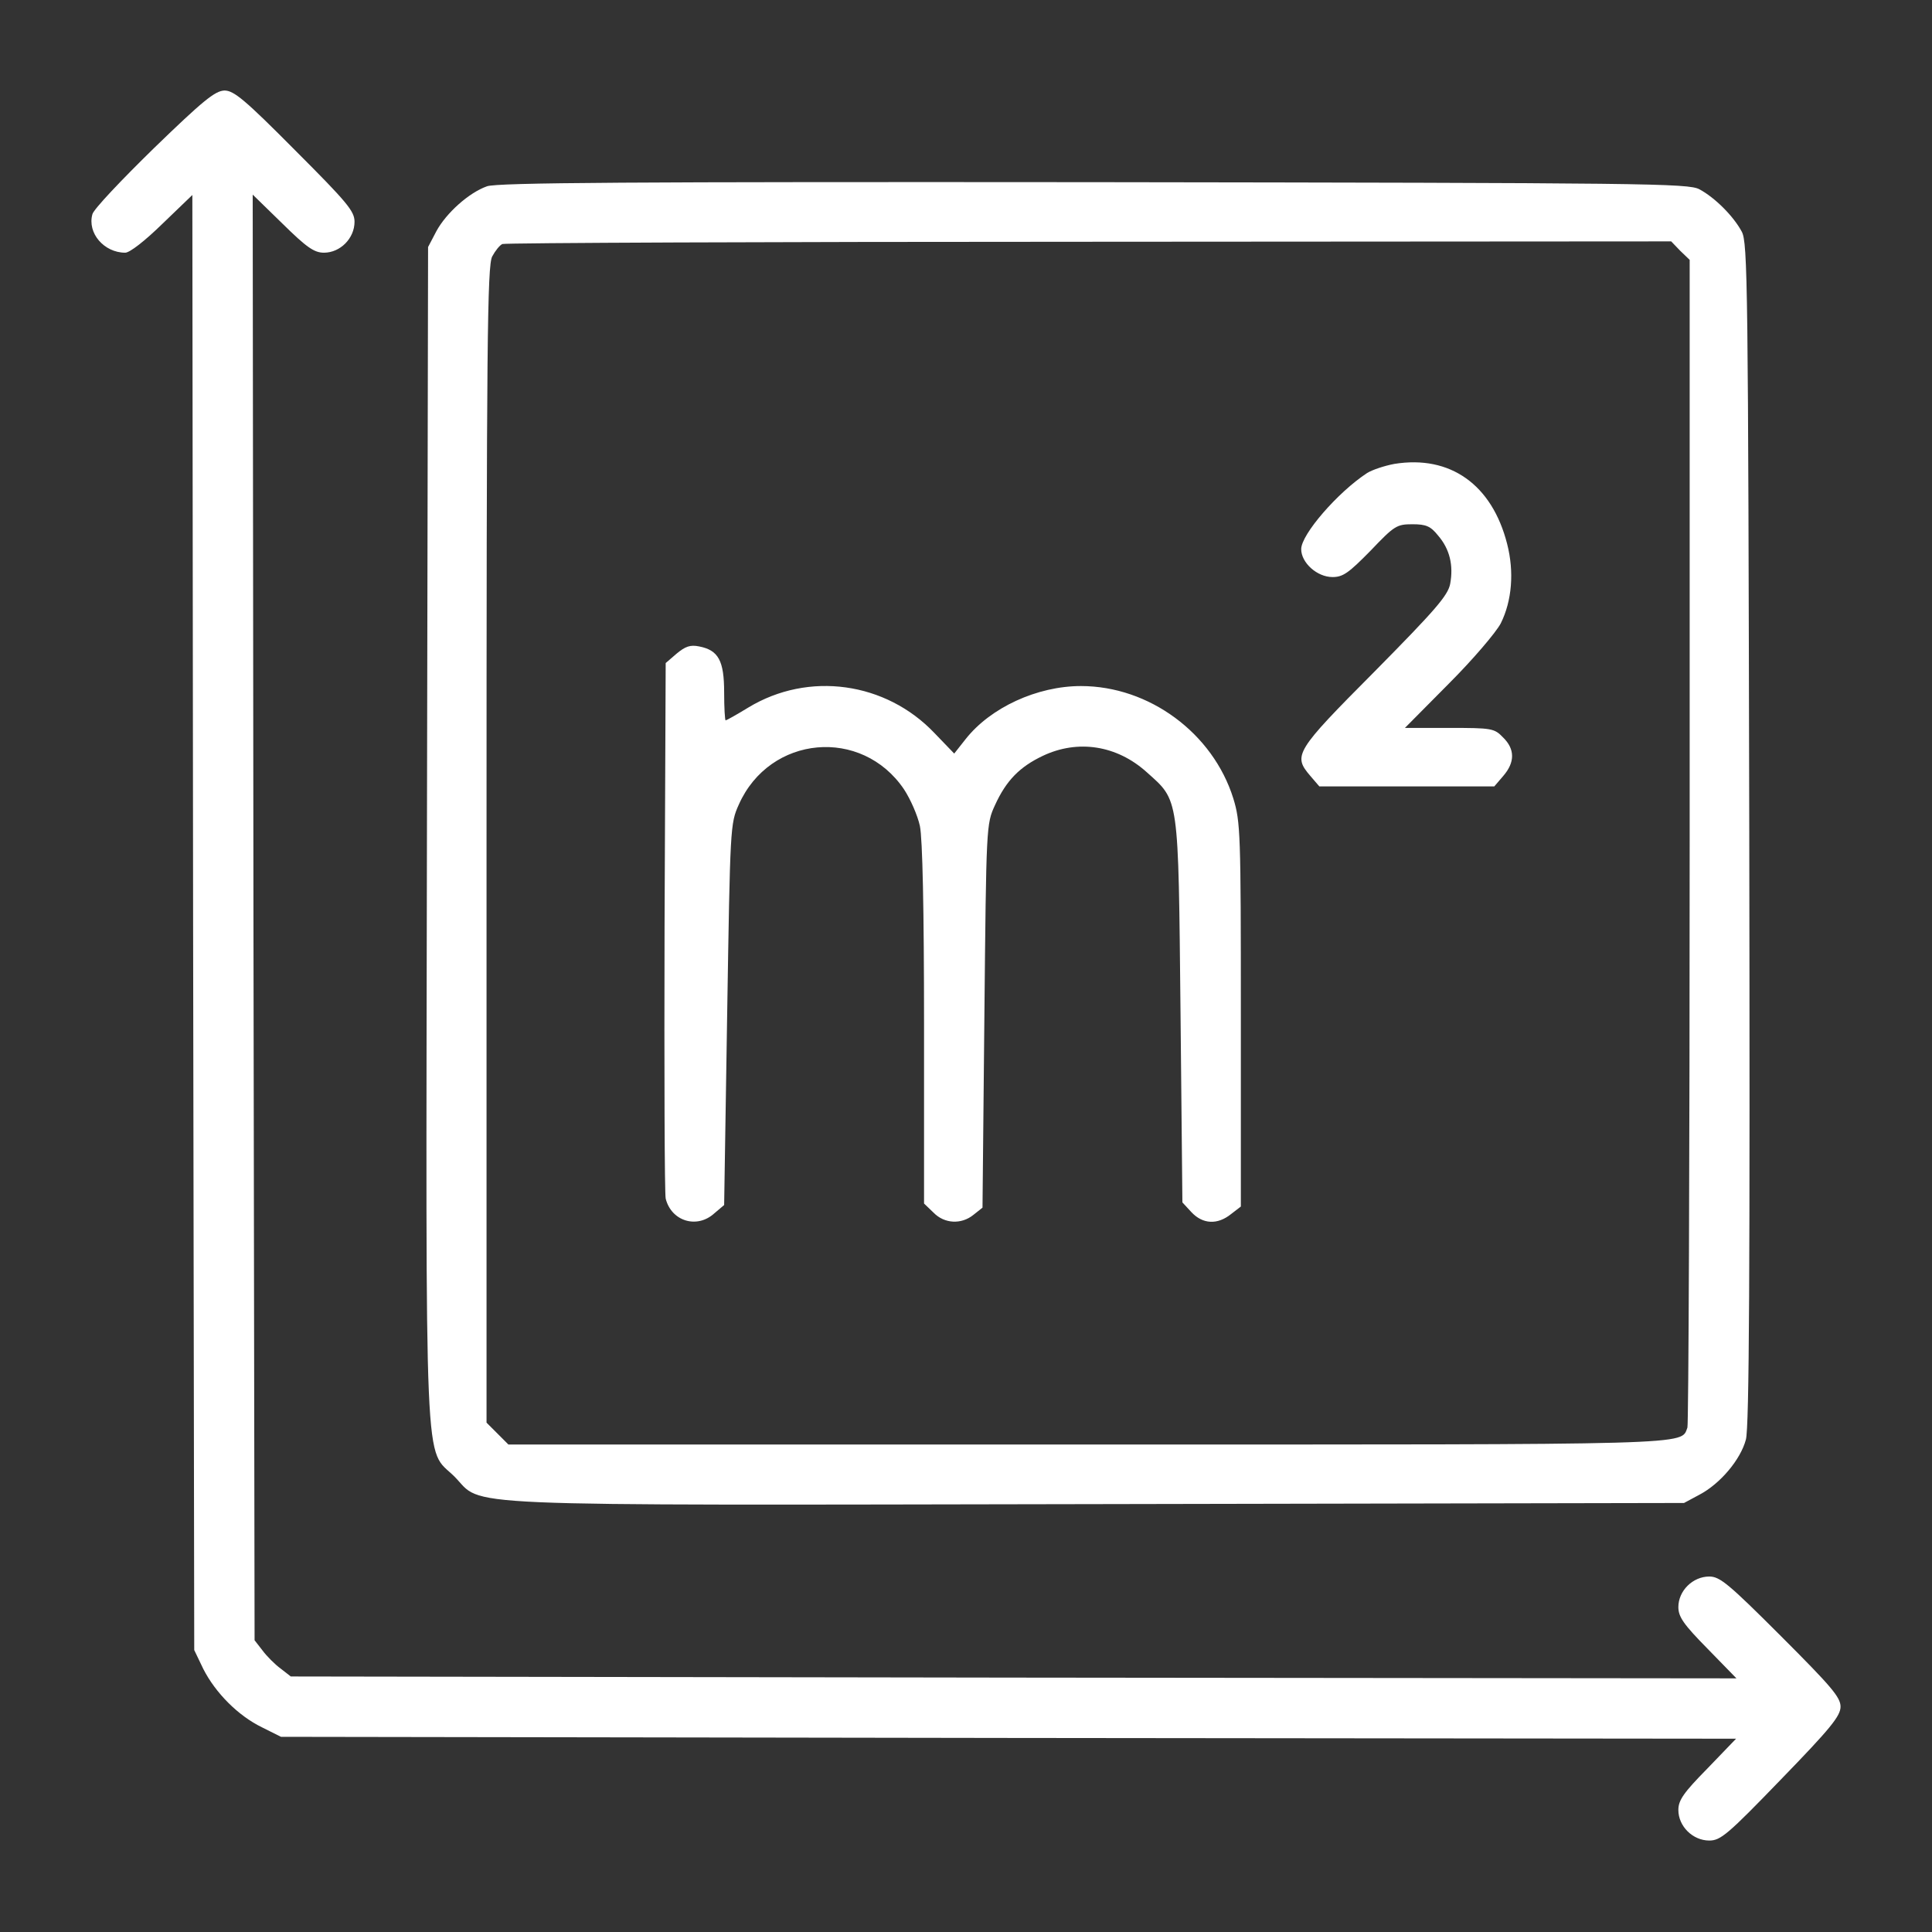 <?xml version="1.0" encoding="UTF-8"?> <svg xmlns="http://www.w3.org/2000/svg" width="683" height="683" viewBox="0 0 683 683" fill="none"><rect x="0" y="0" width="683" height="683" fill="#333333" stroke="none"/><path d="M54.4 52.4C42.934 63.6 33.067 74 32.667 75.733C30.8 82.4 36.8 89.333 44.267 89.333C45.867 89.333 51.2 85.2 57.467 79.067L68 68.933L68.267 326.133L68.667 583.333L71.867 590C76.134 598.4 84.134 606.533 92.667 610.667L99.334 614L356.534 614.4L613.734 614.667L603.6 625.2C595.2 633.733 593.334 636.4 593.334 639.867C593.334 645.6 598.4 650.667 604.267 650.667C608.267 650.667 610.8 648.533 629.6 629.067C647.067 611.067 650.667 606.667 650.667 603.333C650.667 600 647.334 596.133 629.6 578.4C611.067 559.867 608 557.333 604.267 557.333C598.4 557.333 593.334 562.4 593.334 568.133C593.334 571.6 595.2 574.267 603.6 582.8L613.867 593.333L358.4 593.067L102.8 592.667L99.2 589.867C97.2 588.4 94.267 585.467 92.8 583.467L90 579.867L89.6 324.267L89.334 68.8L99.867 79.067C108.4 87.467 111.067 89.333 114.534 89.333C120.267 89.333 125.334 84.267 125.334 78.4C125.334 74.667 122.8 71.6 104.267 53.067C86.534 35.2 82.667 32 79.334 32C76 32.133 71.734 35.6 54.4 52.4Z" fill="white"></path><path d="M172.134 65.867C165.734 68.133 157.734 75.333 154.267 81.733L151.334 87.333L150.934 294.533C150.534 528.133 149.867 511.333 160.667 522C171.334 532.8 154.534 532.133 388.134 531.733L595.334 531.333L600.8 528.4C608.134 524.533 615.334 516 617.2 508.933C618.4 504.8 618.667 449.2 618.4 294.667C618 100.267 617.867 85.733 615.734 81.867C612.8 76.4 606.267 69.867 600.8 66.933C596.934 64.8 582.534 64.667 386.667 64.4C224 64.267 175.6 64.533 172.134 65.867ZM594 88.667L597.334 91.867V297.2C597.334 410.133 596.934 503.467 596.534 504.667C594.134 510.933 601.6 510.667 384 510.667H179.734L175.867 506.8L172 502.933V298.667C172 121.067 172.267 94 174 90.667C175.067 88.667 176.667 86.667 177.6 86.267C178.534 85.867 271.867 85.467 385.067 85.467L590.8 85.333L594 88.667Z" fill="white"></path><path d="M492.933 164C489.333 164.667 485.067 166.133 483.333 167.2C472.933 174 460 188.933 460 194.133C460 198.933 465.6 204 471.067 204C474.8 204 476.8 202.533 484.533 194.667C492.933 185.867 493.733 185.333 499.333 185.333C504.133 185.333 505.733 186 508.4 189.333C512.533 194.133 513.867 199.867 512.667 206.4C511.867 210.533 507.467 215.6 485.867 237.467C457.733 265.733 457.067 267.067 463.2 274.267L466.4 278H497.333H528.267L531.467 274.267C535.6 269.467 535.6 264.8 531.333 260.667C528.267 257.467 527.333 257.333 512.4 257.333H496.667L512.267 241.6C520.8 233.067 528.933 223.467 530.533 220.4C534.533 212.4 535.333 202.133 532.8 192.267C527.467 171.333 512.667 160.8 492.933 164Z" fill="white"></path><path d="M239.2 231.067L235.334 234.4L234.934 327.6C234.8 378.8 234.934 422 235.334 423.733C237.334 431.733 246.4 434.533 252.534 428.933L256 426L257.067 358.667C258.134 292.133 258.134 291.2 261.2 284.4C272.134 259.867 304.667 256.933 319.6 279.067C321.867 282.533 324.4 288.267 325.2 292C326.134 296.4 326.667 321.6 326.667 362.133V425.467L330 428.667C333.867 432.667 339.867 432.933 344.134 429.467L347.334 426.933L348 359.067C348.667 291.867 348.667 291.333 351.734 284.667C355.734 275.867 360.534 271.067 368.667 267.2C381.067 261.333 394.8 263.467 405.334 272.933C416.934 283.333 416.534 280.667 417.334 357.6L418 425.067L421.2 428.533C425.2 432.8 430.4 433.067 435.2 429.2L438.667 426.533V358.667C438.667 294.533 438.534 290.533 436 282.267C428.8 259.2 406.267 242.533 382.134 242.533C366.667 242.533 350.134 250.133 341.334 261.333L337.334 266.4L330.4 259.2C313.2 241.067 285.867 237.2 264.534 250.133C260.4 252.667 256.8 254.667 256.534 254.667C256.267 254.667 256 250.267 256 244.8C256 233.6 254 229.867 247.2 228.533C244 227.867 242.267 228.533 239.2 231.067Z" fill="white"></path></svg> 